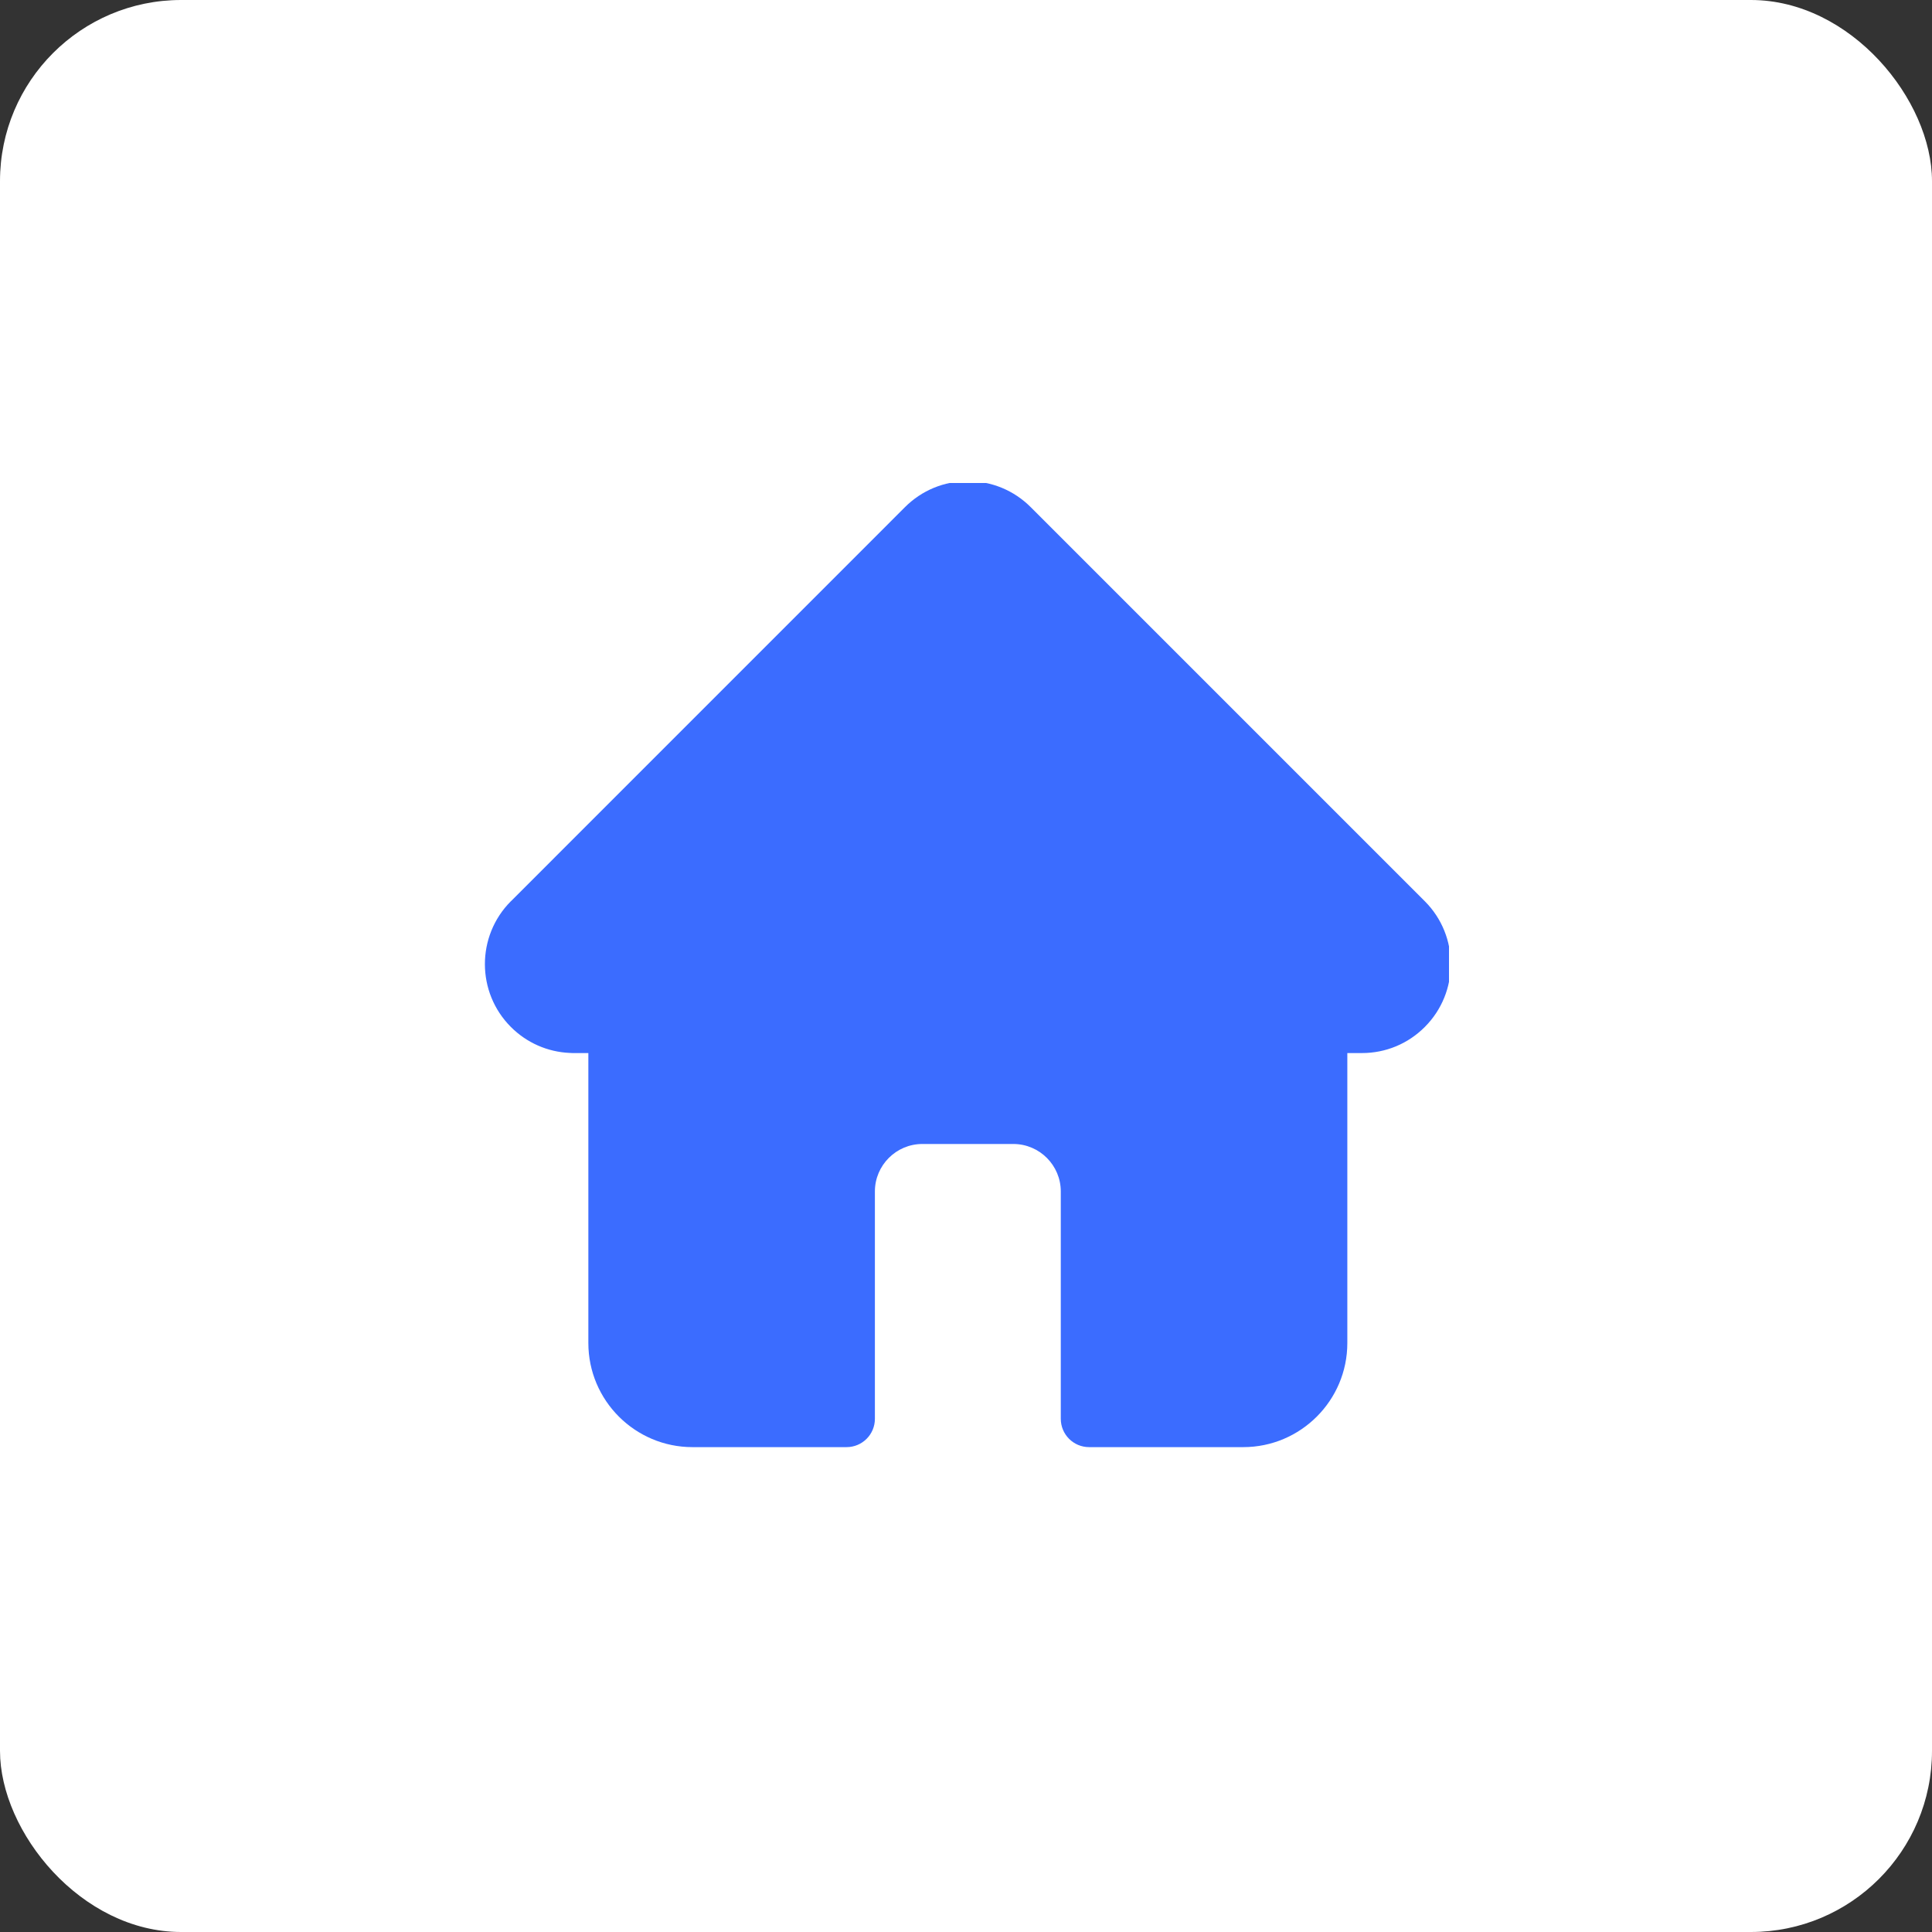<?xml version="1.0" encoding="UTF-8"?> <svg xmlns="http://www.w3.org/2000/svg" width="32" height="32" viewBox="0 0 32 32" fill="none"><rect x="0" y="0" width="32" height="32" fill="#333333" stroke="none"/><rect width="32" height="32" rx="3" fill="white"></rect><g clip-path="url(#clip0_190_35375)"><path d="M23.599 14.927L23.6 14.928C24.173 15.502 24.173 16.436 23.599 17.01C23.321 17.289 22.951 17.442 22.558 17.442H22.316V22.245C22.316 23.195 21.543 23.969 20.592 23.969H18.039C17.78 23.969 17.57 23.759 17.57 23.5V19.734C17.57 19.301 17.217 18.948 16.784 18.948H15.277C14.844 18.948 14.491 19.301 14.491 19.734V23.5C14.491 23.759 14.281 23.969 14.022 23.969H11.469C10.518 23.969 9.745 23.195 9.745 22.245V17.442H9.485C9.469 17.442 9.454 17.441 9.439 17.44C9.069 17.424 8.724 17.272 8.462 17.01C7.889 16.437 7.888 15.505 8.459 14.93L8.466 14.924L14.989 8.4C15.267 8.122 15.637 7.969 16.031 7.969C16.424 7.969 16.794 8.122 17.072 8.4L23.599 14.927Z" fill="#3B6CFF"></path></g><defs><clipPath id="clip0_190_35375"><rect width="16" height="16" fill="white" transform="translate(8 8)"></rect></clipPath></defs></svg> 